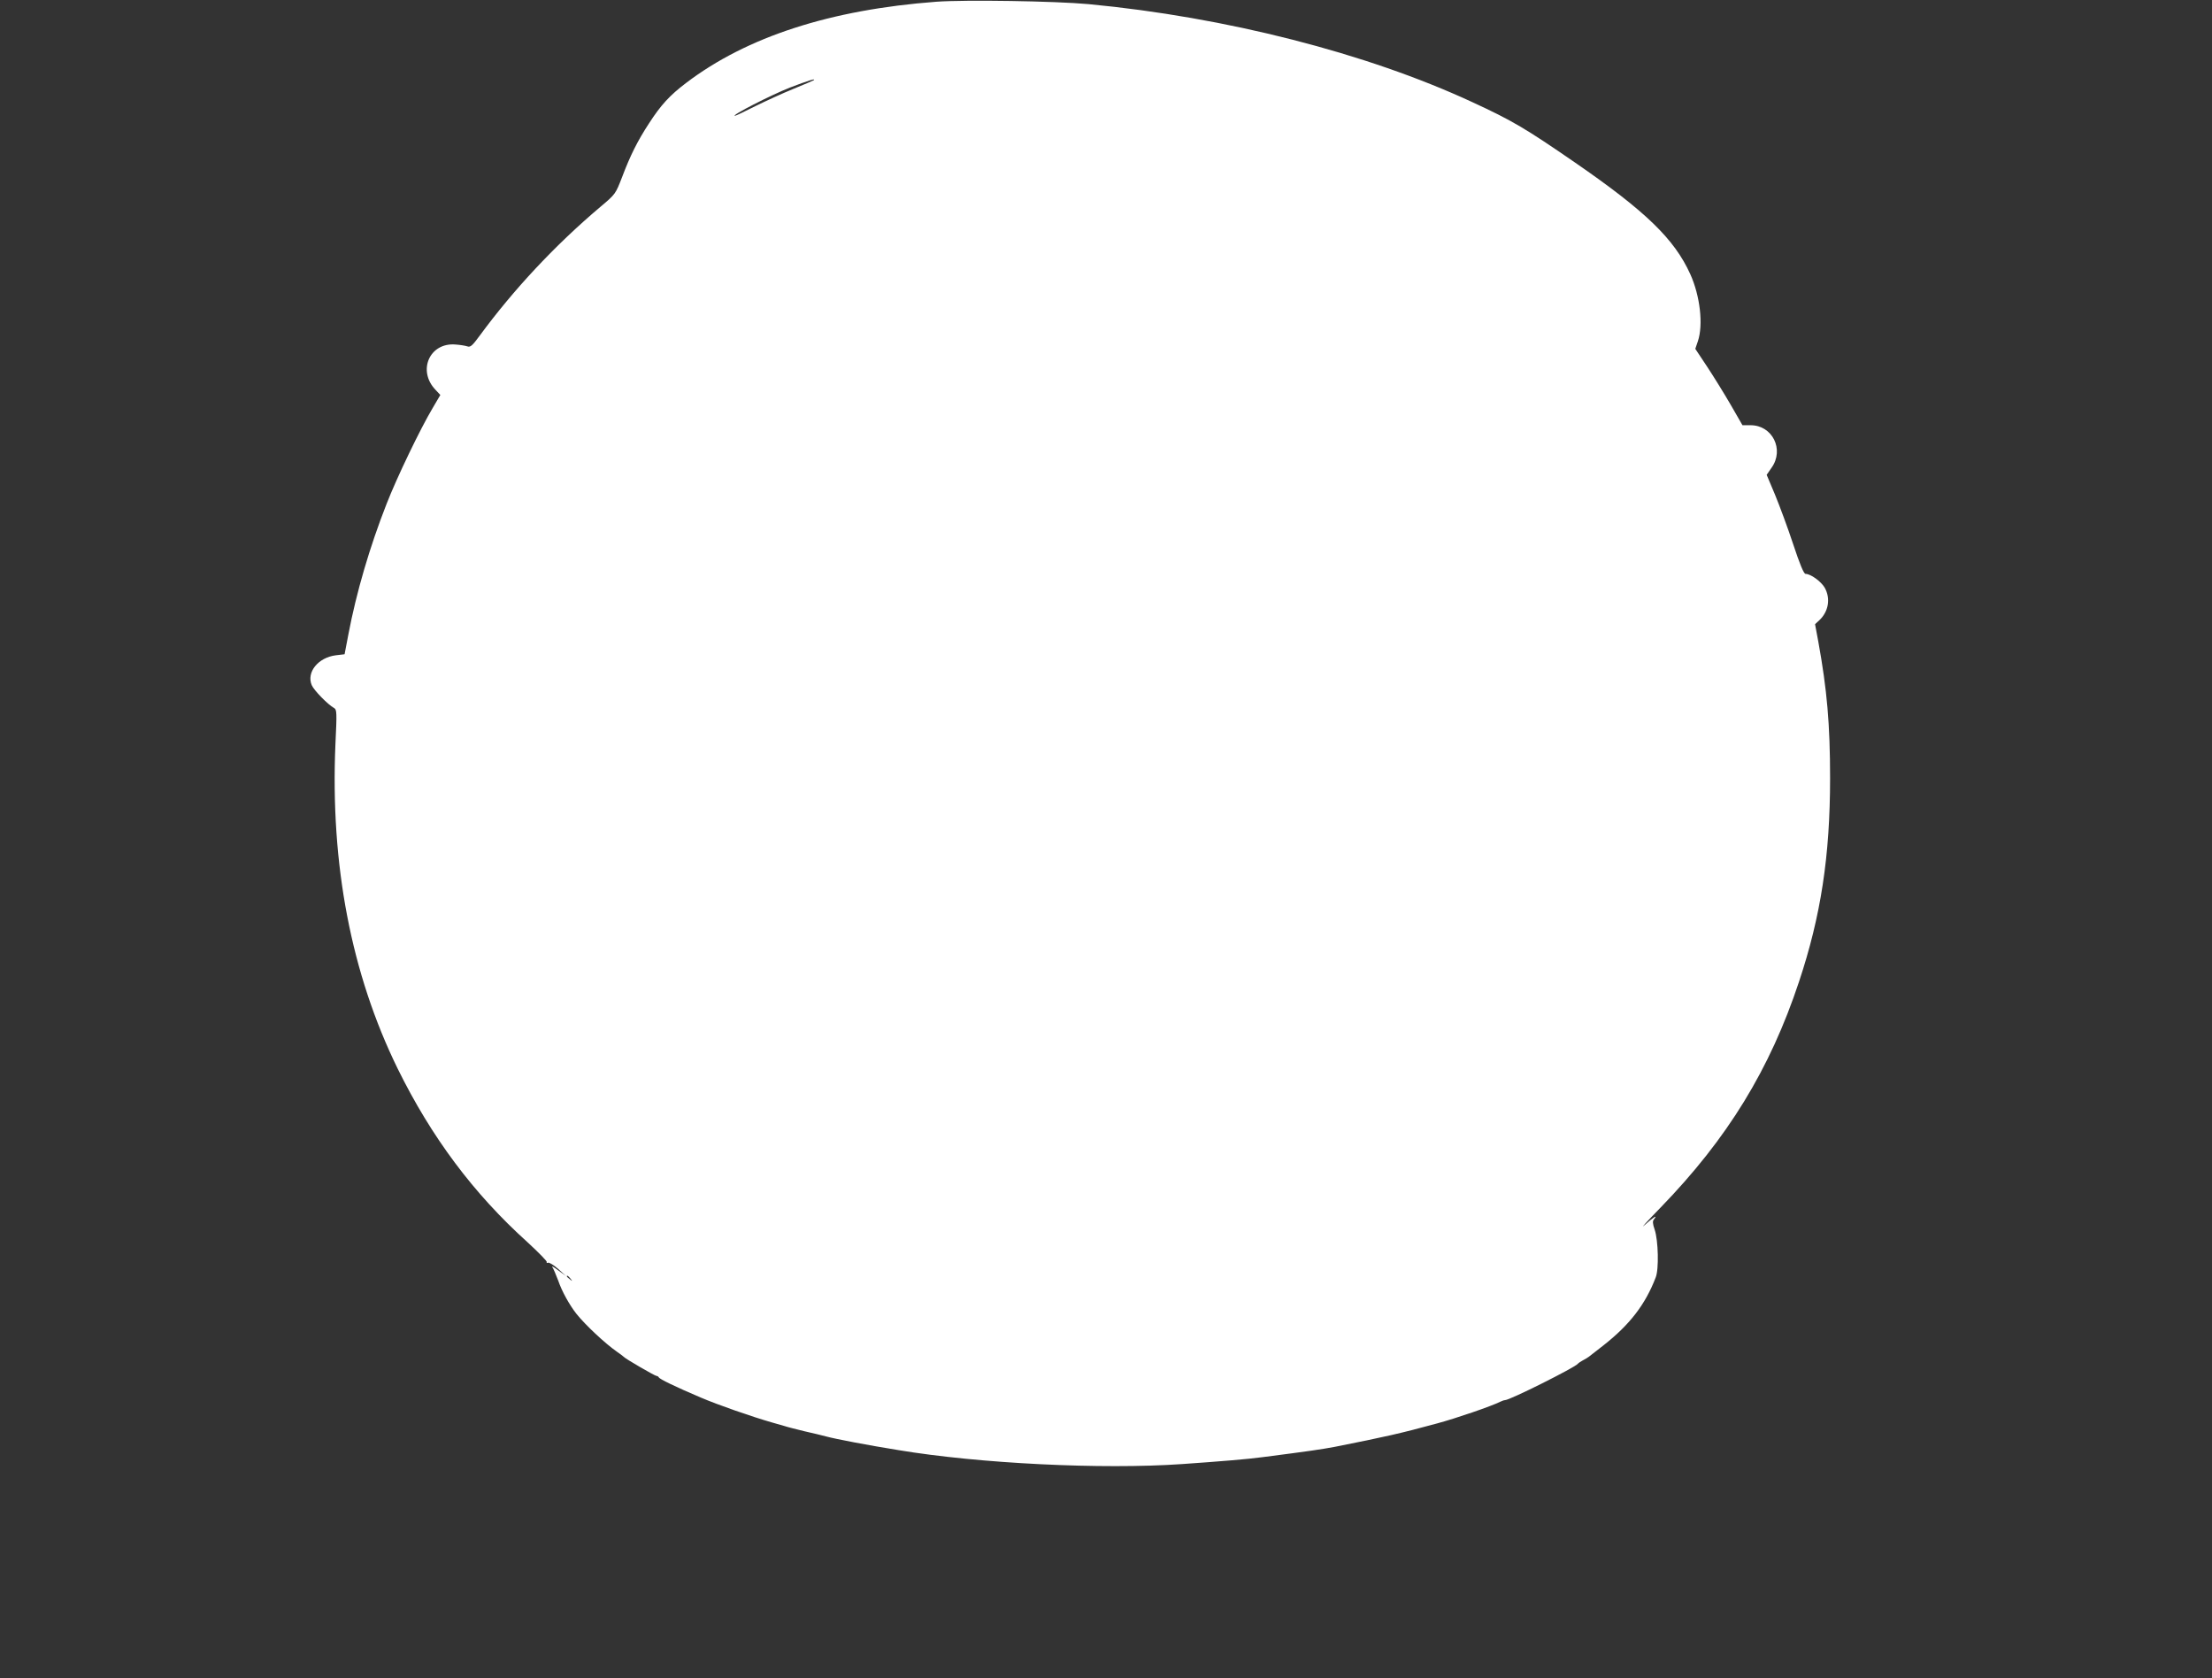 <?xml version="1.0" standalone="no"?>
<!DOCTYPE svg PUBLIC "-//W3C//DTD SVG 20010904//EN"
 "http://www.w3.org/TR/2001/REC-SVG-20010904/DTD/svg10.dtd">
<svg version="1.0" xmlns="http://www.w3.org/2000/svg"
 width="1280pt" height="971pt" viewBox="0 0 1280 971"
 preserveAspectRatio="xMidYMid meet">
<rect x="0" y="0" width="1280" height="971" fill="#333333" stroke="none"/>
<g transform="translate(0,971) scale(0.1,-0.1)"
fill="#ffffff" stroke="none">
<path d="M5419 9700 c-614 -46 -1098 -203 -1449 -470 -95 -72 -146 -128 -214
-233 -68 -104 -109 -187 -156 -311 -38 -98 -38 -99 -125 -172 -263 -222 -503
-479 -700 -747 -41 -56 -53 -67 -70 -61 -11 4 -42 9 -70 11 -149 12 -221 -151
-115 -262 l28 -30 -44 -75 c-70 -117 -207 -401 -267 -555 -97 -247 -175 -512
-221 -755 l-22 -115 -51 -6 c-102 -13 -171 -98 -139 -173 13 -30 93 -112 129
-132 16 -9 17 -24 8 -209 -30 -695 91 -1328 360 -1877 195 -396 439 -723 751
-1004 64 -59 115 -111 112 -115 -3 -5 1 -7 8 -4 7 2 33 -14 58 -36 l45 -41
-45 33 c-25 19 -40 27 -34 19 6 -8 21 -44 34 -78 21 -62 65 -141 105 -192 51
-64 166 -172 235 -220 19 -13 37 -27 40 -30 9 -11 180 -110 189 -110 5 0 11
-4 13 -8 4 -10 95 -54 243 -117 98 -42 296 -111 415 -145 25 -7 56 -16 70 -20
14 -5 66 -18 115 -30 50 -11 106 -25 125 -30 55 -15 244 -51 418 -79 468 -78
1179 -113 1641 -81 216 15 387 29 466 40 272 35 340 45 420 60 292 58 377 77
590 135 112 30 318 101 367 126 10 5 22 9 27 9 28 0 405 189 421 210 3 4 16
13 29 20 14 7 30 17 35 21 6 5 45 35 86 67 150 118 241 235 301 392 19 47 15
214 -6 276 -12 35 -13 50 -4 60 24 30 -4 12 -54 -33 -29 -26 13 20 93 102 387
399 632 799 800 1305 127 381 180 729 180 1179 0 311 -18 513 -68 788 l-19
102 25 23 c53 50 66 125 31 188 -21 36 -81 80 -111 80 -10 0 -33 55 -72 173
-31 94 -79 223 -105 286 l-48 114 29 42 c74 105 4 245 -122 245 l-47 0 -68
118 c-37 64 -99 164 -136 220 l-69 104 15 44 c32 95 13 262 -44 388 -92 203
-257 363 -666 645 -286 197 -363 243 -595 350 -612 284 -1428 492 -2220 567
-194 18 -715 26 -881 14z m-710 -454 c-2 -2 -54 -24 -115 -49 -62 -25 -162
-71 -223 -101 -61 -31 -114 -56 -118 -56 -27 0 208 120 317 163 107 41 152 55
139 43z m-1408 -6933 c13 -16 12 -17 -3 -4 -10 7 -18 15 -18 17 0 8 8 3 21
-13z"/>
</g>
</svg>
